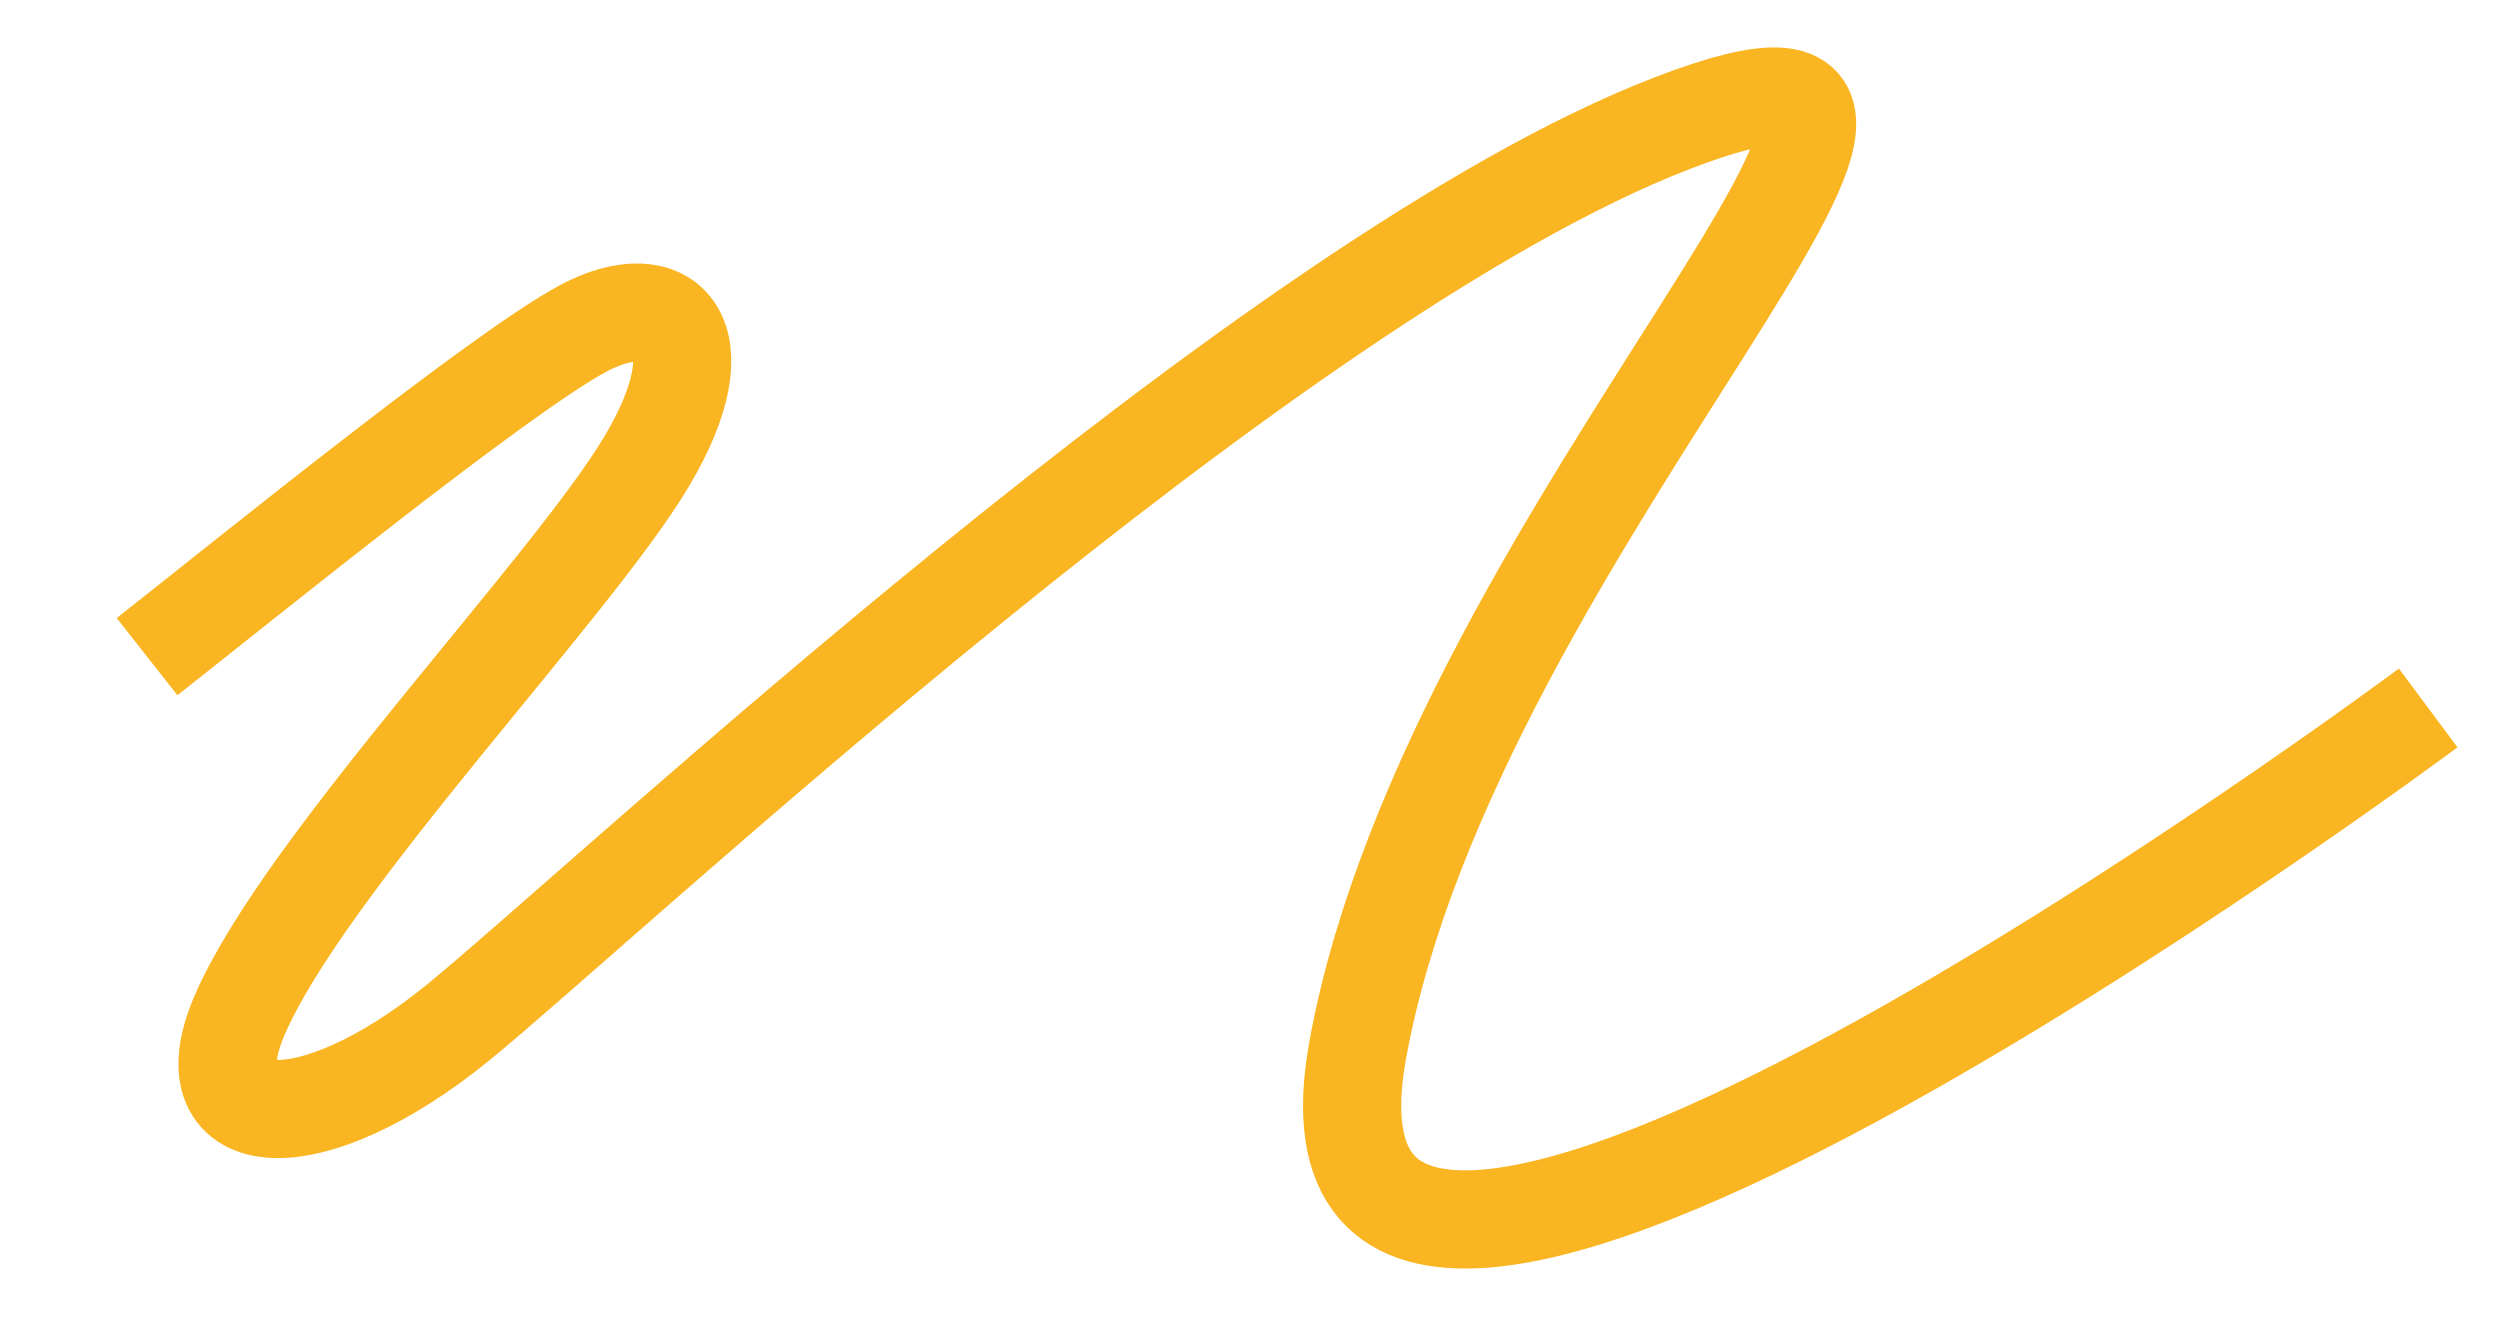 <?xml version="1.0" encoding="UTF-8"?> <svg xmlns="http://www.w3.org/2000/svg" id="Слой_1" data-name="Слой 1" viewBox="0 0 2011.41 1081.38"> <defs> <style>.cls-1{fill:none;stroke:#fab522;stroke-miterlimit:10;stroke-width:79px;}</style> </defs> <path class="cls-1" d="M118.32,528.31c77-60.54,283.85-228.39,351.05-264.16s111.42,5.51,50.78,107.31S244.48,696.2,192.61,817.22c-41.27,96.31,57.55,101.81,175.87,5.51s652.36-598.47,977.05-723.67S1169.43,421,1092.38,844.74s861.25-275.16,861.25-275.16"></path> </svg> 